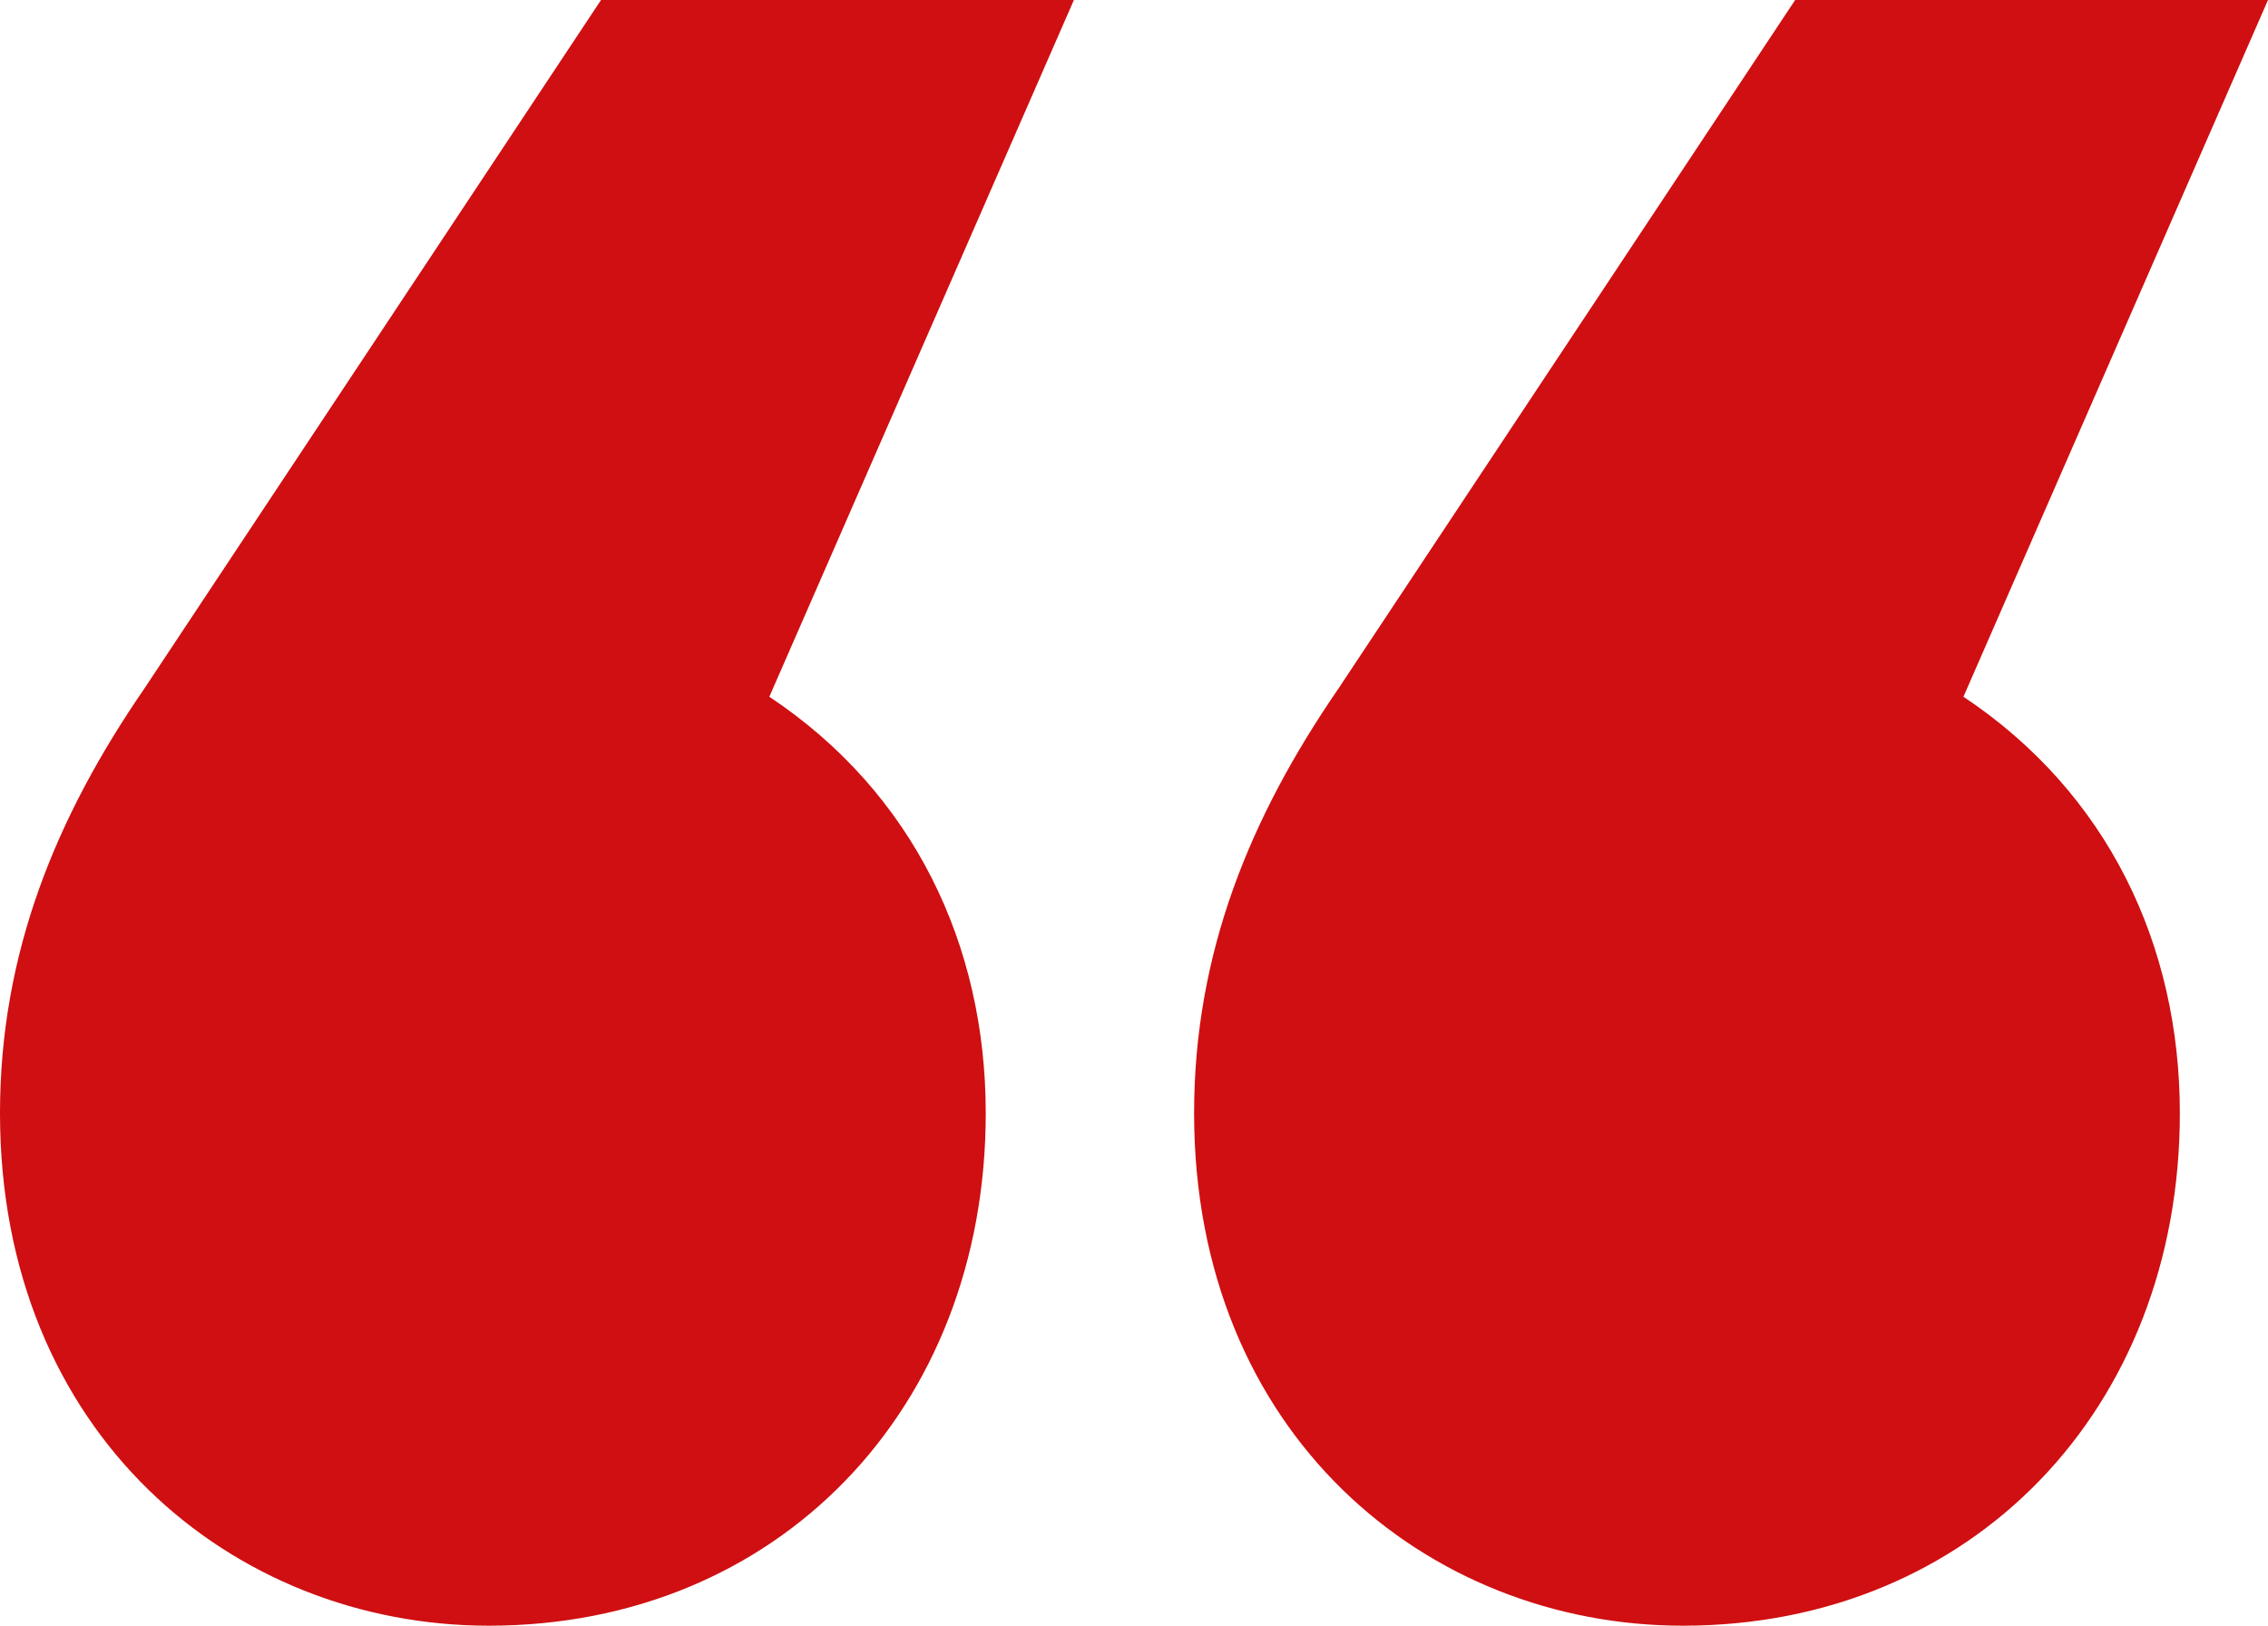 <svg xmlns="http://www.w3.org/2000/svg" width="60" height="43" viewBox="0 0 60 43">
    <path fill="#CF0F11" d="M12.933 43c7.632 0 13.145-5.72 13.145-13.557 0-4.448-1.908-8.473-5.725-11.014L28.41 0H15.9L3.816 18.217C1.484 21.606 0 25.207 0 29.443 0 37.916 6.148 43 12.933 43zm31.59 0c7.632 0 13.145-5.72 13.145-13.557 0-4.448-1.908-8.473-5.725-11.014L60 0H47.491L35.406 18.217c-2.332 3.389-3.816 6.99-3.816 11.226C31.59 37.916 37.74 43 44.523 43z"/>
</svg>
